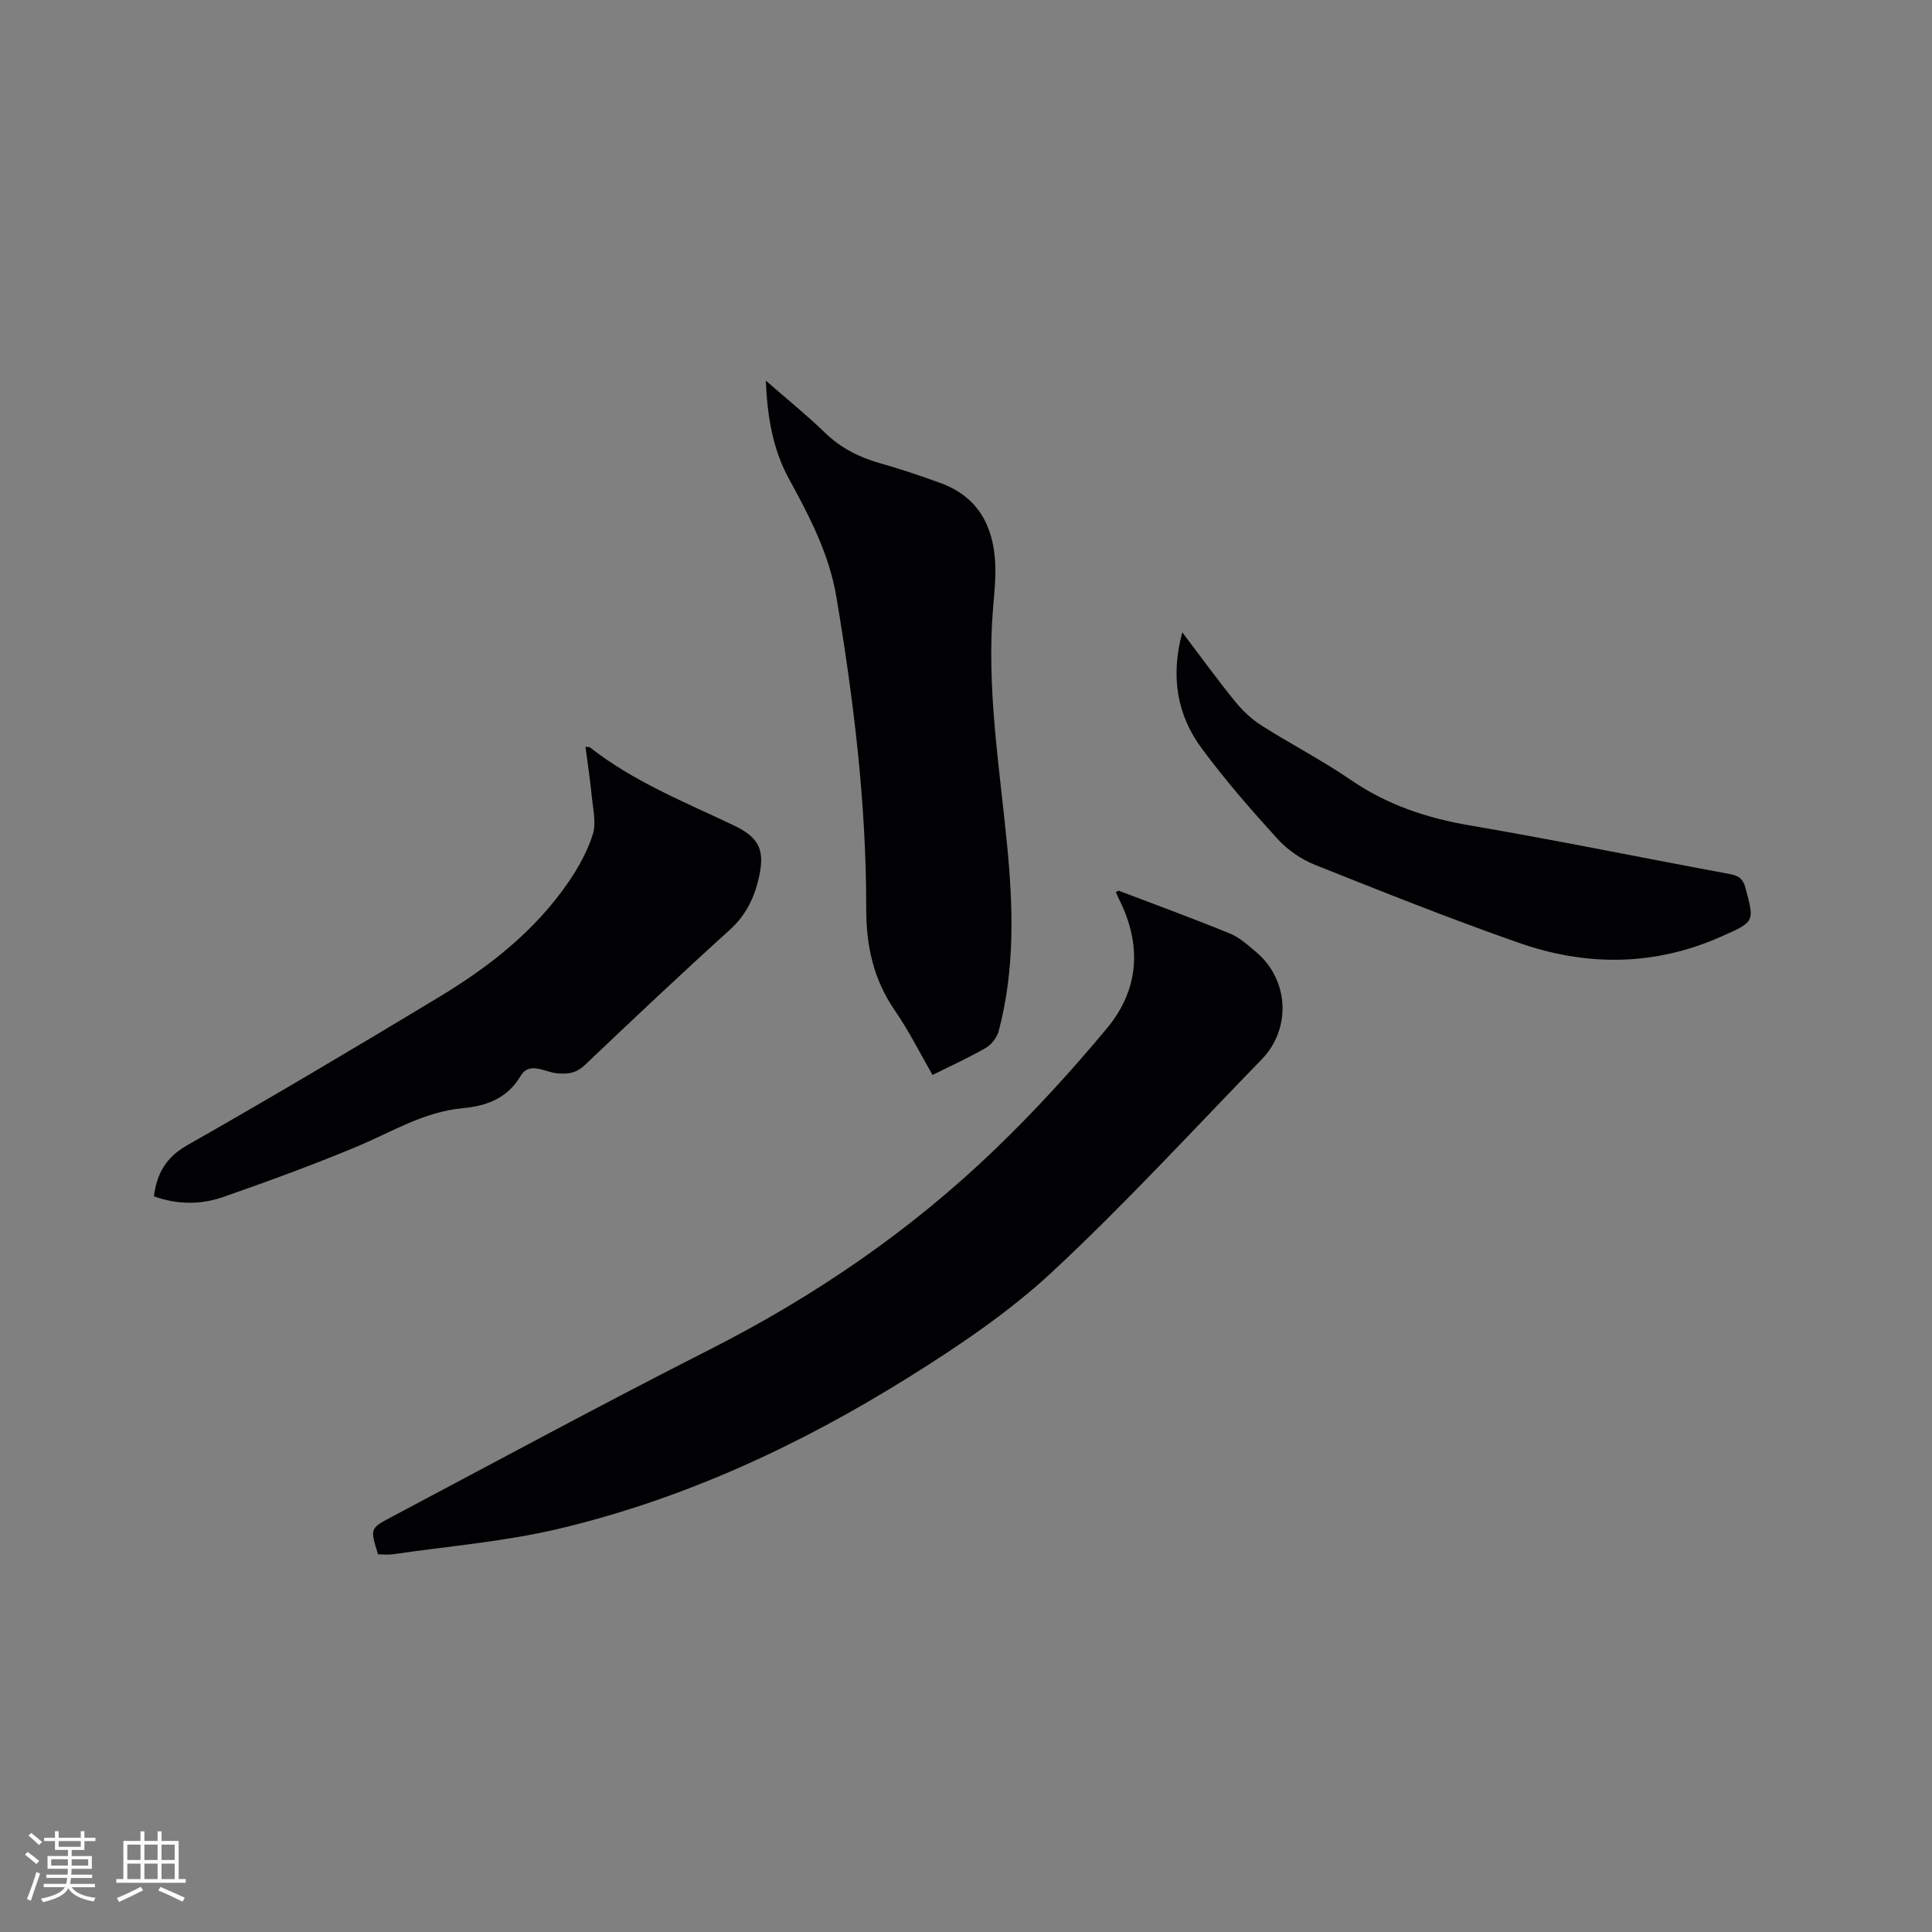 <svg enable-background="new 0 0 400 400" viewBox="0 0 400 400" xmlns="http://www.w3.org/2000/svg"><rect x="0" y="0" width="400" height="400" fill="#808080" stroke="none"/><g fill="#010103"><path d="m78.27 321.81c-1.62-5.23-1.69-5.36 2.52-7.59 22.07-11.7 44.03-23.59 66.3-34.89 21.71-11.03 41.56-24.63 59.05-41.5 8.14-7.84 15.81-16.24 23.04-24.93 6.71-8.07 7.26-17.32 2.48-26.77-.23-.46-.42-.95-.63-1.42.27-.13.48-.33.61-.29 7.68 2.92 15.4 5.75 23.01 8.86 2 .82 3.73 2.41 5.42 3.83 6.8 5.72 7.34 15.86 1.13 22.25-14.34 14.74-28.26 29.93-43.29 43.92-8.92 8.3-19.26 15.29-29.64 21.78-22.64 14.15-46.74 25.36-72.82 31.51-11.17 2.63-22.75 3.56-34.15 5.23-1.02.14-2.08.01-3.03.01z"/><path d="m158.55 78.8c4.5 3.93 8.53 7.18 12.23 10.77 3.31 3.21 7.14 5.13 11.51 6.36 4.17 1.17 8.28 2.58 12.36 4.05 7.77 2.8 11.03 8.85 11.4 16.68.15 3.16-.22 6.35-.47 9.51-1.31 16.29 1.32 32.35 2.9 48.46 1.28 13.05 1.69 26.03-1.71 38.83-.35 1.32-1.46 2.79-2.64 3.47-3.47 2.02-7.14 3.67-11.06 5.63-2.6-4.51-4.9-9.15-7.81-13.37-4.43-6.45-5.93-13.32-5.92-21.15.03-21.66-2.6-43.13-6.18-64.47-1.48-8.82-5.54-16.62-9.77-24.34-3.34-6.11-4.51-12.72-4.84-20.43z"/><path d="m31.86 247.68c.63-4.75 2.5-8.07 6.92-10.58 17.5-9.94 34.81-20.23 52.05-30.63 10.41-6.28 19.95-13.72 26.9-23.9 2.07-3.03 3.92-6.37 5.01-9.84.73-2.34.04-5.17-.21-7.76-.33-3.43-.86-6.85-1.31-10.35.55.07.8.02.93.12 9.01 7.09 19.58 11.29 29.79 16.16 5.24 2.5 6.46 5.07 5.19 10.76-.94 4.18-2.68 7.82-6.04 10.86-10.15 9.17-20.09 18.57-30.01 27.99-1.74 1.65-3.39 1.91-5.67 1.72-2.52-.21-5.78-2.54-7.58.48-2.85 4.77-7.12 6.27-12.11 6.74-8.03.75-14.74 4.99-21.95 7.99-9.07 3.78-18.32 7.16-27.6 10.4-4.68 1.63-9.57 1.56-14.31-.16z"/><path d="m244.78 130.91c3.86 5.1 7.25 9.79 10.89 14.27 1.56 1.92 3.45 3.72 5.53 5.04 6.07 3.86 12.52 7.17 18.44 11.24 7.51 5.15 15.67 7.89 24.59 9.42 18.05 3.08 35.99 6.77 54 10.1 1.85.34 2.68 1.08 3.15 2.85 1.9 7.08 1.92 6.99-4.98 10.06-13.77 6.14-27.85 6.22-41.82 1.35-14.27-4.98-28.32-10.6-42.36-16.2-2.84-1.13-5.64-3.07-7.7-5.33-5.48-6.02-10.86-12.19-15.7-18.74-5.14-6.94-6.5-14.89-4.04-24.06z"/></g><path d="m5.17 384 .55-.58c.85.61 1.65 1.24 2.4 1.87l-.59.64c-.83-.73-1.62-1.38-2.36-1.93m1.22 9.53-.82-.34c.71-1.76 1.37-3.64 1.98-5.63.24.13.5.25.76.36-.6 1.67-1.24 3.54-1.92 5.61m-.5-13.5.57-.54c.56.44 1.31 1.06 2.26 1.87l-.64.64c-.68-.66-1.41-1.32-2.19-1.97m3.25.46h2.24v-1.36h.77v1.36h4.57v-1.36h.76v1.36h2.28v.69h-2.28v1.84h-2.64v1.26h4.18v2.64h-4.21c0 .45-.02.86-.05 1.21h4.32v.69h-4.38c-.04.34-.1.75-.19 1.22h5.15v.69h-4.82c.87 1.19 2.51 1.92 4.93 2.19-.17.31-.3.57-.37.76-2.77-.49-4.52-1.41-5.26-2.76-.56 1.26-2.3 2.23-5.24 2.9-.12-.24-.26-.48-.43-.72 2.73-.55 4.38-1.34 4.96-2.38h-4.38v-.69h4.65c.1-.38.17-.79.21-1.22h-4.32v-.69h4.4c.03-.34.05-.75.05-1.21h-4.2v-2.64h4.23v-1.26h-2.69v-1.84h-2.24zm1.46 4.46v1.29h3.45c.01-.4.02-.57.01-.53v-.32-.45h-3.46zm1.55-2.59h4.57v-1.19h-4.57zm6.11 2.59h-3.42v.77c-.01.19-.01.37-.02.53h3.44z" fill="#fcfbfa"/><path d="m32.63 379.16h.82v1.98h3.54v7.89h1.46v.78h-14.37v-.78h1.46v-7.89h3.54v-1.98h.82v1.98h2.73zm-3.49 11.48.5.73c-1.61.82-3.28 1.63-5 2.41-.13-.27-.28-.55-.44-.82 1.75-.72 3.4-1.49 4.94-2.32m-2.78-5.55h2.73v-3.18h-2.73zm0 3.95h2.73v-3.2h-2.73zm3.54-3.95h2.73v-3.18h-2.73zm0 3.95h2.73v-3.2h-2.73zm7.89 4.68c-1.84-.92-3.51-1.7-5.02-2.32l.45-.73c1.89.8 3.57 1.55 5.04 2.23zm-1.62-11.81h-2.73v3.18h2.73zm-2.73 7.13h2.73v-3.2h-2.73z" fill="#fcfbfa"/></svg>